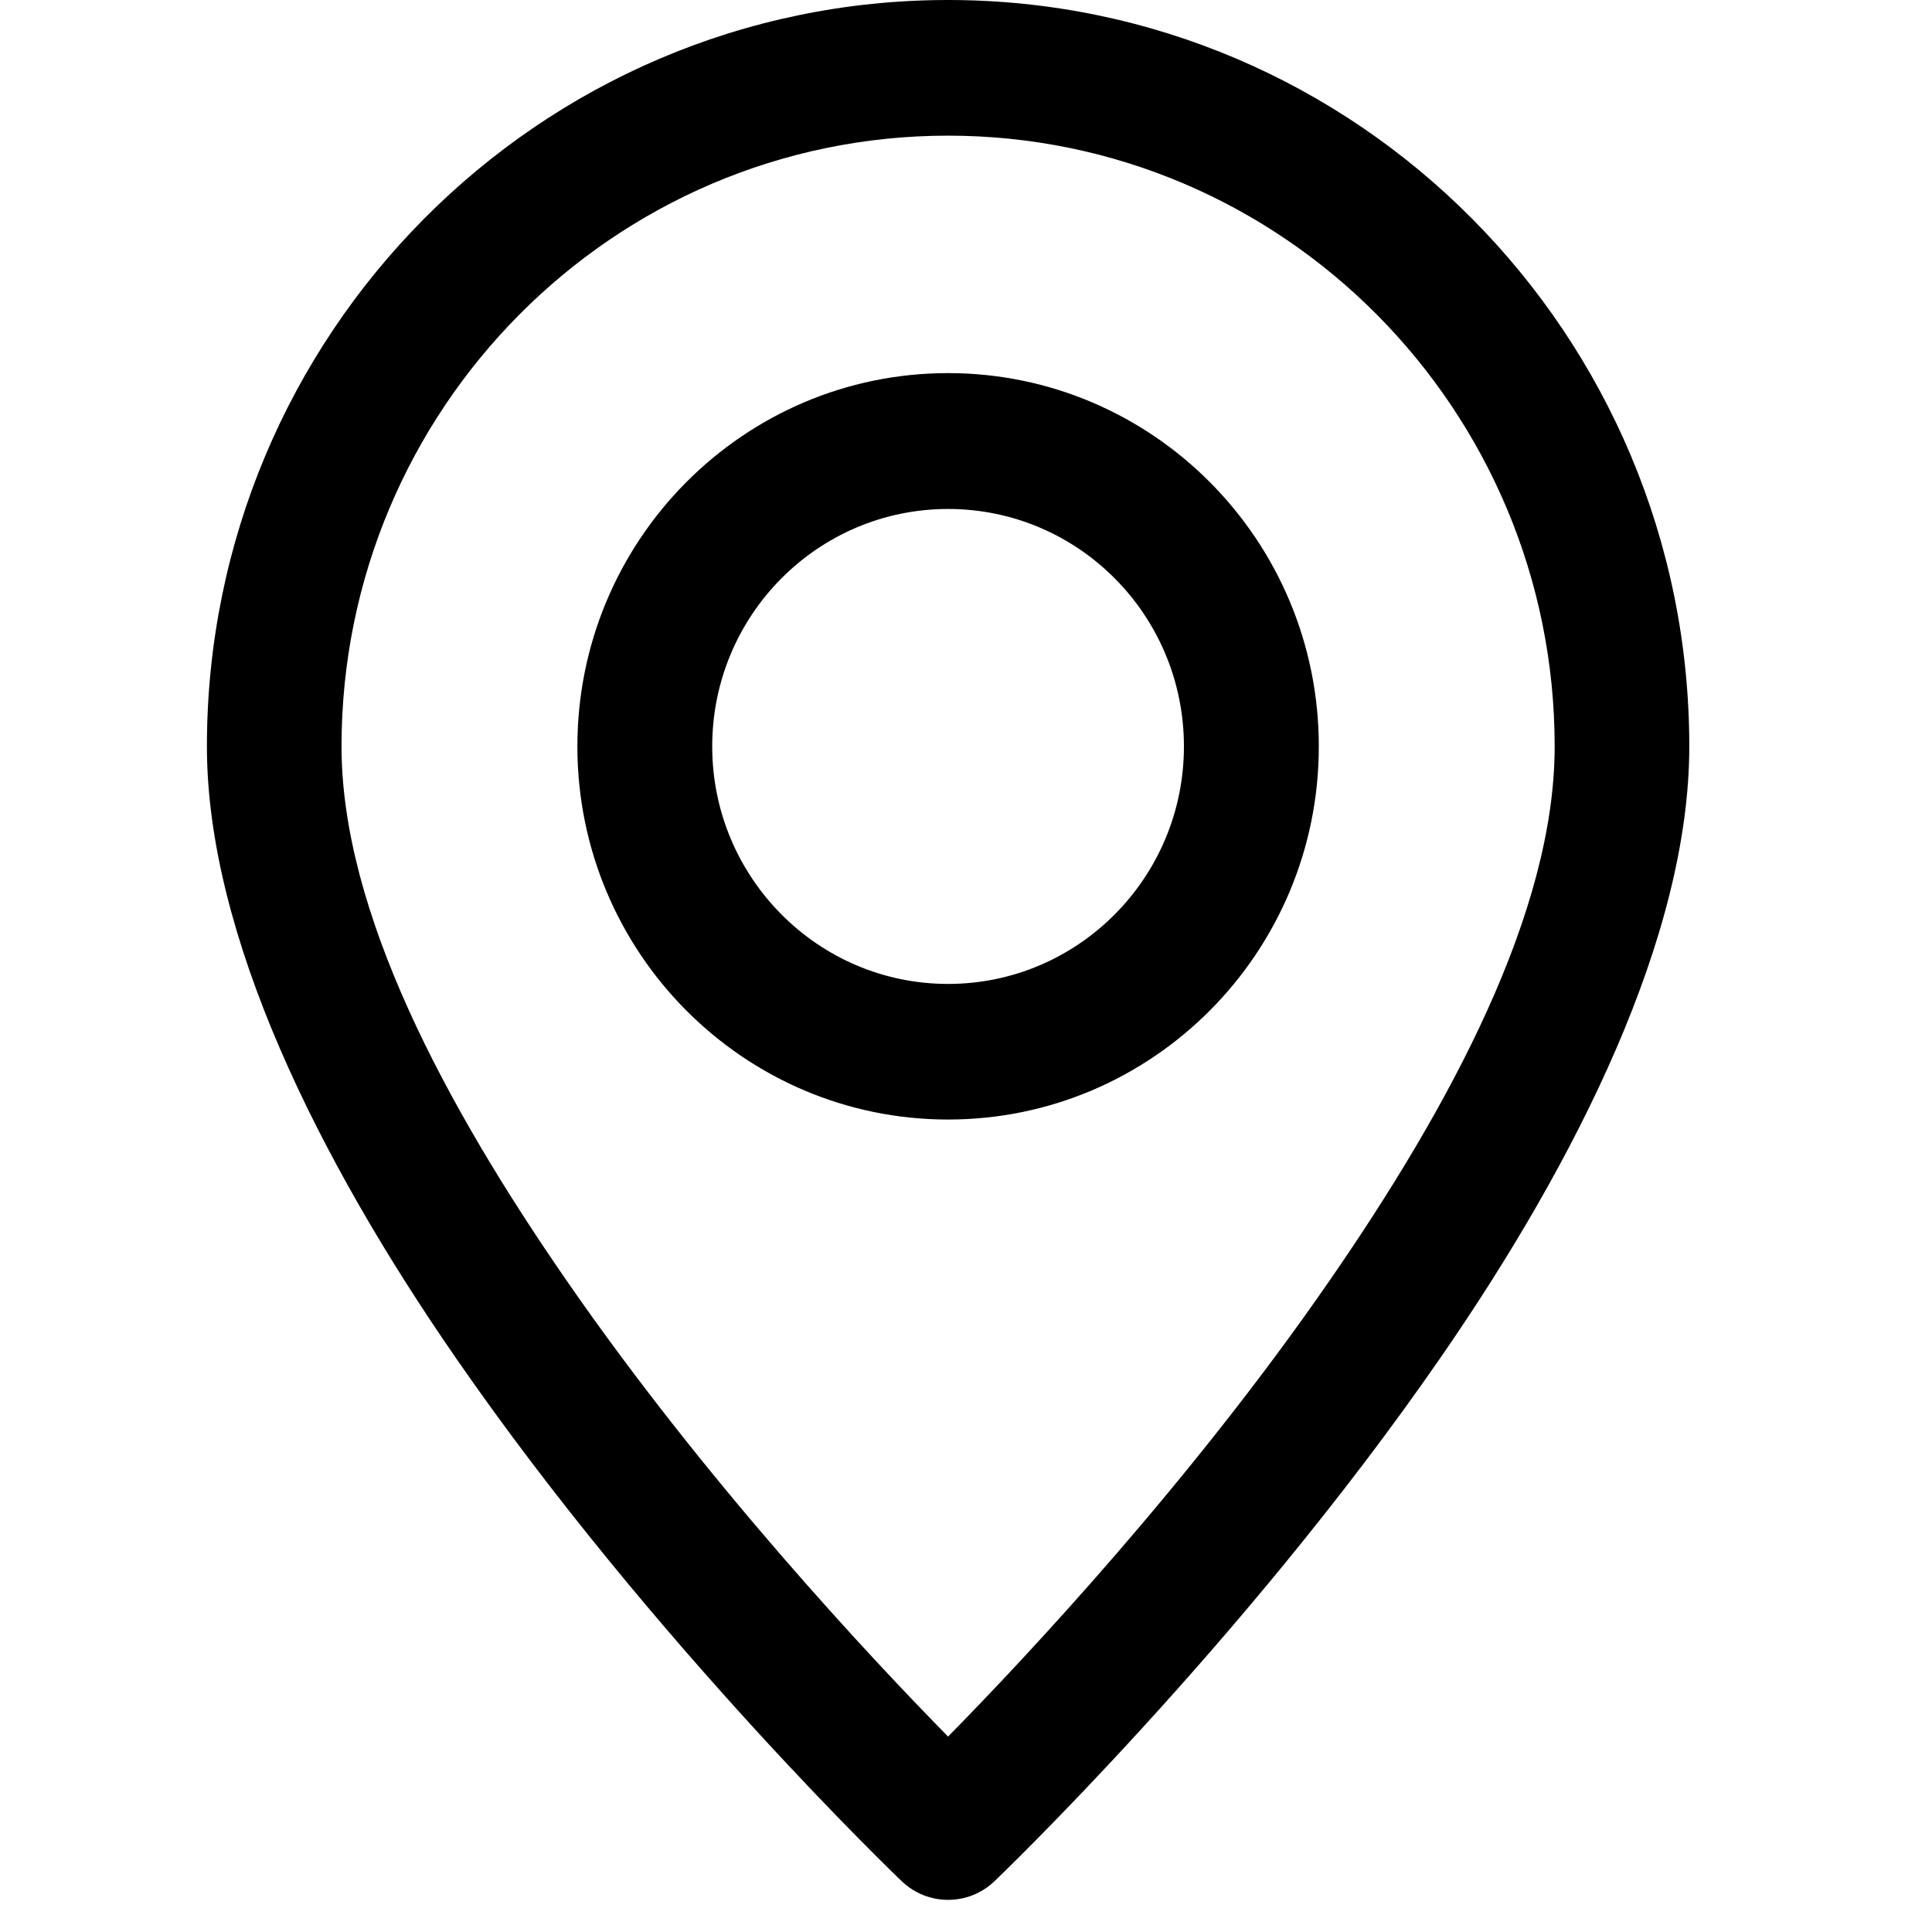 <svg version="1.0" preserveAspectRatio="xMidYMid meet" height="50" viewBox="0 0 37.5 37.5" zoomAndPan="magnify" width="50" xmlns:xlink="http://www.w3.org/1999/xlink" xmlns="http://www.w3.org/2000/svg"><defs><clipPath id="1823b4f3a1"><path clip-rule="nonzero" d="M 4 0 L 32.836 0 L 32.836 37 L 4 37 Z M 4 0"></path></clipPath></defs><g clip-path="url(#1823b4f3a1)"><path fill-rule="evenodd" fill-opacity="1" d="M 18.402 0 C 10.461 0 4.016 6.492 4.016 14.488 C 4.016 18.145 6.176 22.496 8.852 26.363 C 12.695 31.926 17.504 36.516 17.504 36.516 C 18.008 36.996 18.797 36.996 19.301 36.516 C 19.301 36.516 24.109 31.926 27.953 26.363 C 30.629 22.496 32.789 18.145 32.789 14.488 C 32.789 6.492 26.344 0 18.402 0 Z M 18.402 2.633 C 24.898 2.633 30.176 7.945 30.176 14.488 C 30.176 17.699 28.152 21.465 25.805 24.859 C 23.113 28.758 19.926 32.156 18.402 33.707 C 16.879 32.156 13.695 28.758 11 24.859 C 8.652 21.465 6.629 17.699 6.629 14.488 C 6.629 7.945 11.906 2.633 18.402 2.633 Z M 18.402 7.242 C 14.43 7.242 11.207 10.488 11.207 14.488 C 11.207 18.484 14.43 21.73 18.402 21.73 C 22.375 21.73 25.598 18.484 25.598 14.488 C 25.598 10.488 22.375 7.242 18.402 7.242 Z M 18.402 9.879 C 20.93 9.879 22.98 11.941 22.98 14.488 C 22.98 17.031 20.93 19.098 18.402 19.098 C 15.875 19.098 13.824 17.031 13.824 14.488 C 13.824 11.941 15.875 9.879 18.402 9.879 Z M 18.402 9.879" fill="currentColor"></path></g></svg>